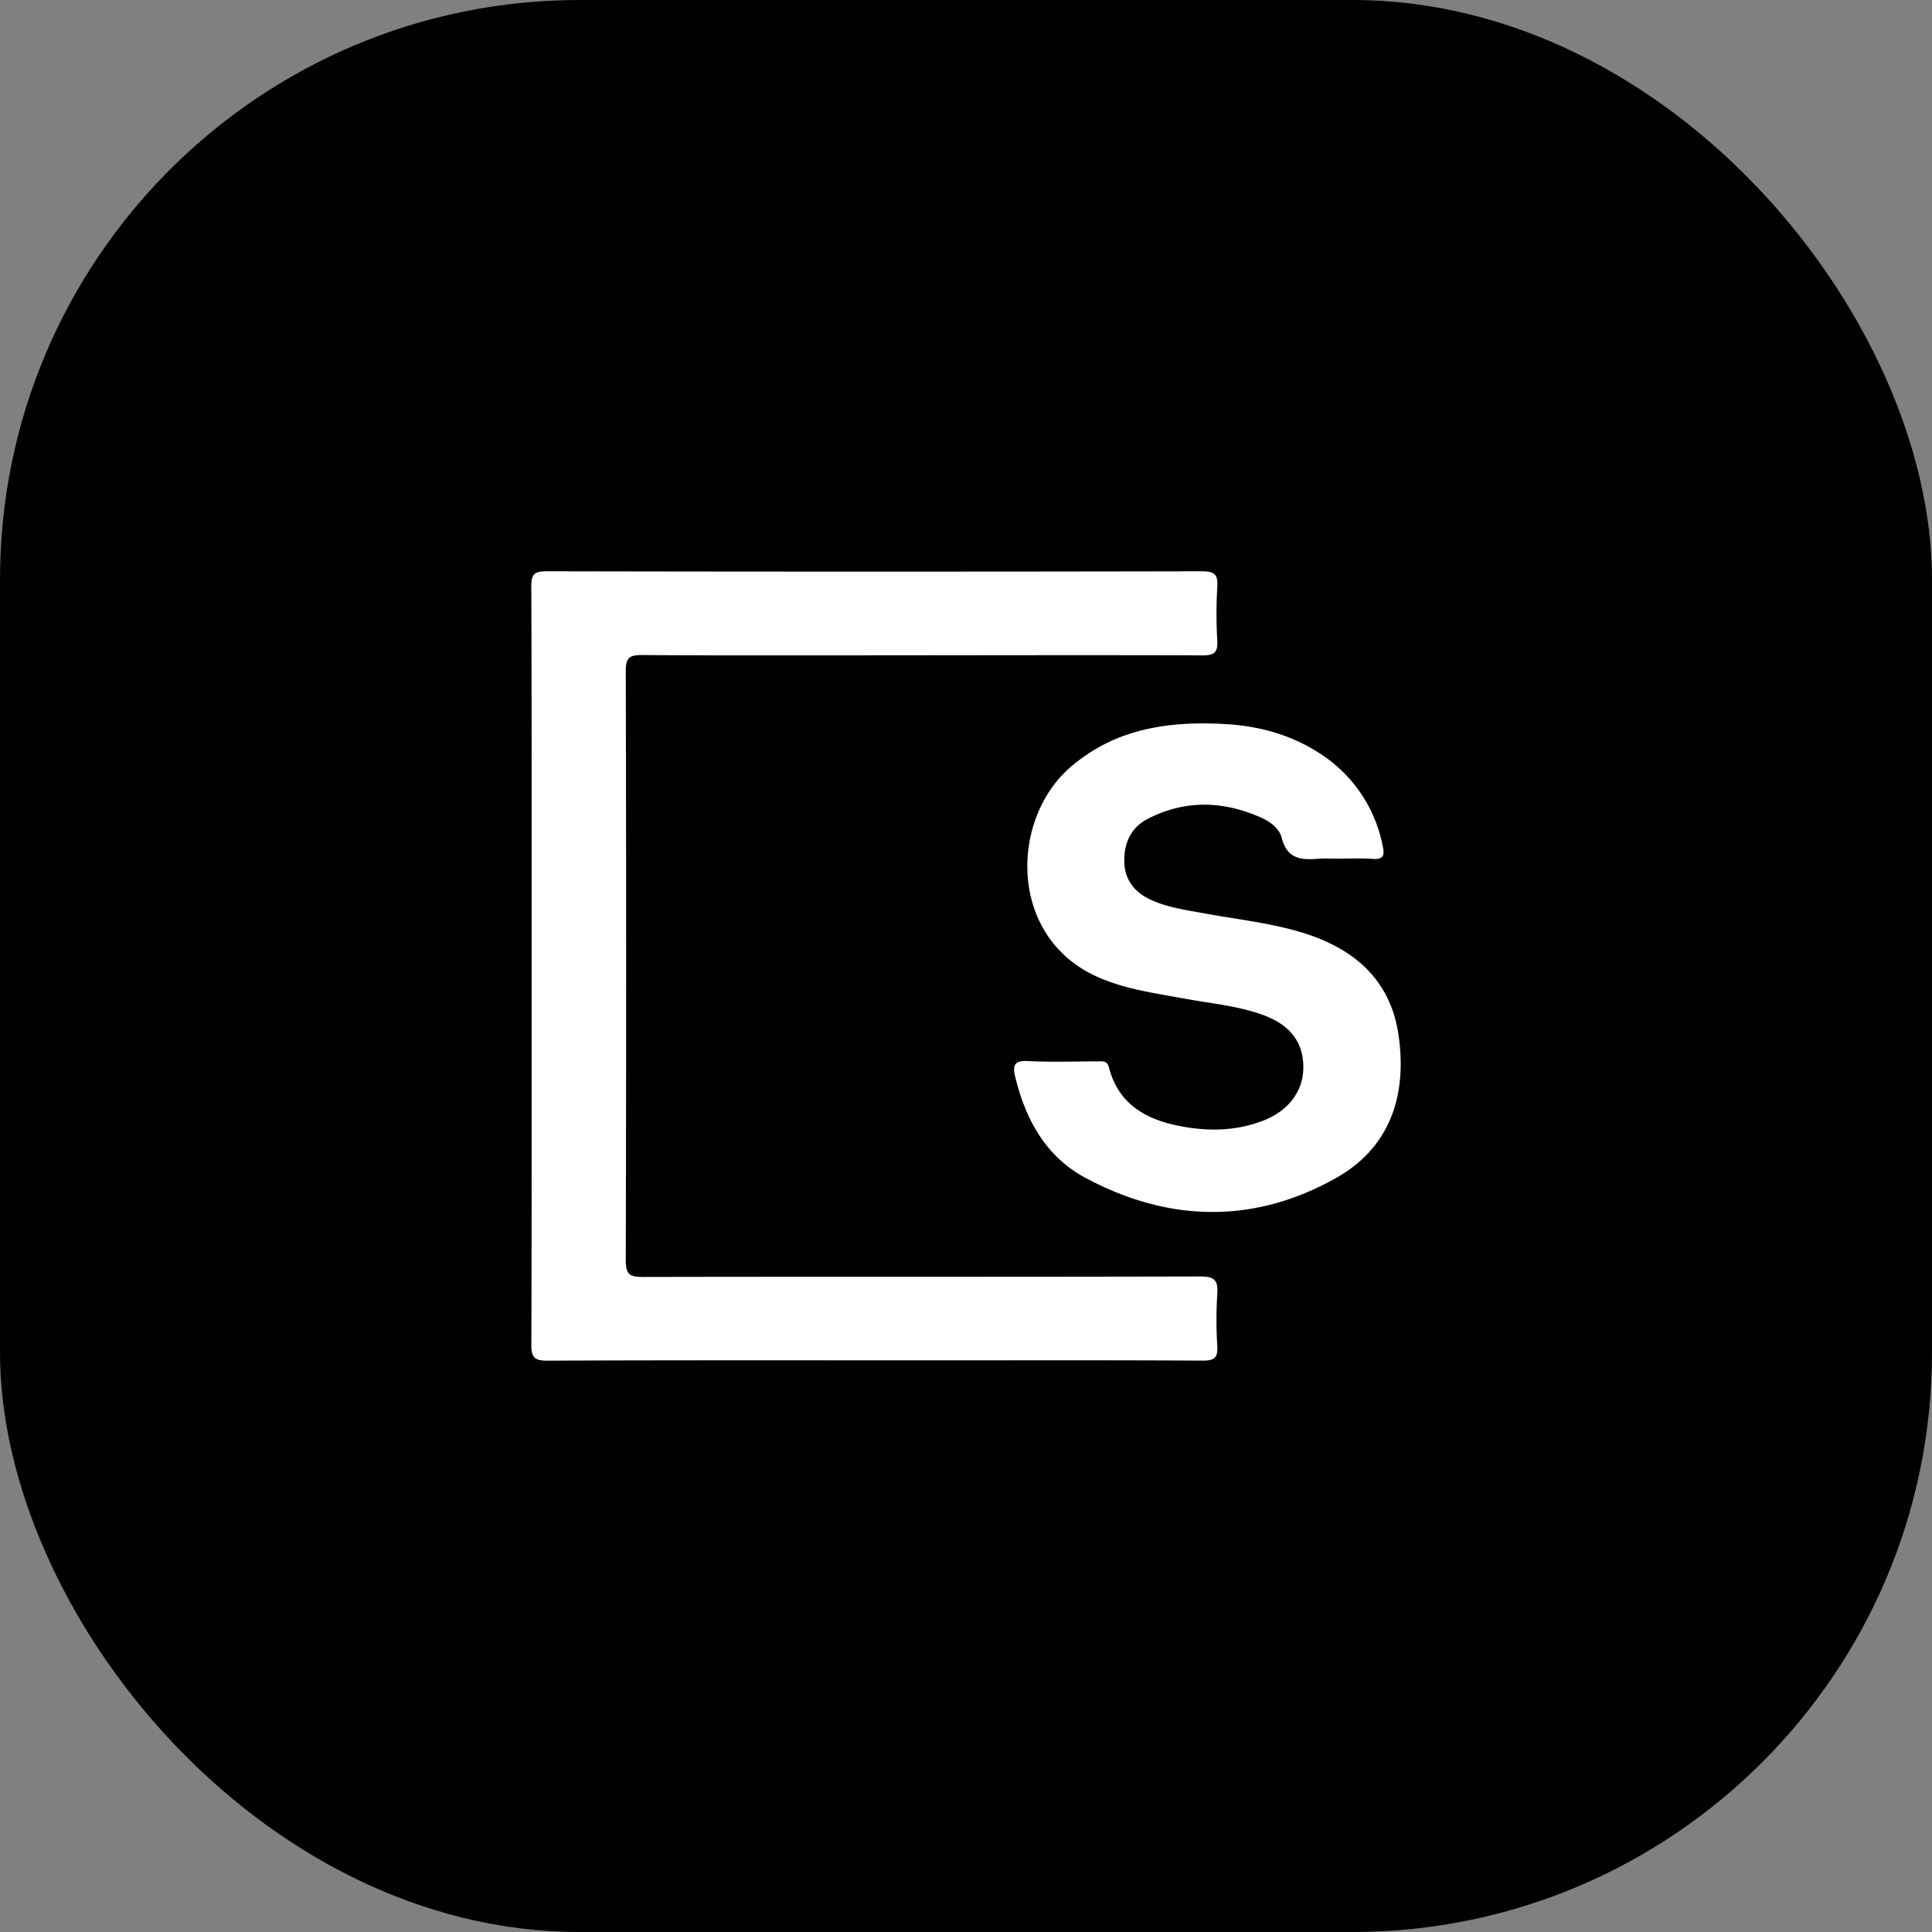 <svg width="40" height="40" viewBox="0 0 40 40" fill="none" xmlns="http://www.w3.org/2000/svg"><rect x="0" y="0" width="40" height="40" fill="#808080" stroke="none"/><rect fill="#000" width="40" height="40" rx="12"/><g transform="translate(4 4)"><circle cx="16" cy="16" r="14" fill="#fff"/><svg width="32" height="32" viewBox="0 0 32 32" xmlns="http://www.w3.org/2000/svg"><path fill-rule="evenodd" clip-rule="evenodd" d="M0 16C0 7.163 7.163 0 16 0s16 7.163 16 16-7.163 16-16 16S0 24.837 0 16z" fill="#000"/><path fill-rule="evenodd" clip-rule="evenodd" d="M7.007 14.26v3.623c0 1.982.001 3.965-.006 5.948-.001.26.05.34.327.34 2.1-.009 4.199-.008 6.298-.007h2.987c1.428-.001 2.858-.002 4.288.006.234.002.317-.056.302-.299a8.759 8.759 0 010-1.089c.02-.282-.068-.354-.352-.354-2.082.005-4.165.006-6.247.006-1.762 0-3.524 0-5.286.004-.265 0-.362-.039-.362-.34.01-4.07.01-8.141 0-12.211 0-.286.093-.325.34-.325 1.043.008 2.085.008 3.125.007h.892l2.529-.002c1.686-.002 3.371-.004 5.057.002.236 0 .317-.058.304-.3a9.632 9.632 0 010-1.122c.016-.255-.06-.319-.317-.319-4.525.009-9.05.009-13.573 0-.26 0-.314.068-.313.32.008 2.037.007 4.075.007 6.112zm16.558-.484l.114.001c.077 0 .154 0 .23-.002.174-.002.347-.005.52.008.22.013.238-.082.2-.259a2.939 2.939 0 00-1.321-1.936c-.597-.384-1.258-.56-1.958-.598-1.159-.064-2.26.095-3.184.89-1.257 1.081-1.299 3.524.563 4.349.489.216 1.002.306 1.52.397l.285.051c.147.027.295.05.444.074.398.062.797.125 1.18.266.554.205.826.561.826 1.078.003.5-.315.912-.845 1.112-.578.22-1.173.22-1.77.095-.684-.143-1.224-.473-1.41-1.204-.031-.128-.117-.126-.206-.124h-.033c-.141 0-.282.002-.423.004-.336.004-.671.008-1.007-.01-.286-.018-.33.084-.272.323.213.883.632 1.65 1.444 2.089 1.726.93 3.505.97 5.215 0 1.115-.633 1.459-1.722 1.277-2.957-.167-1.136-.913-1.777-1.965-2.106-.475-.148-.966-.227-1.457-.306a25.009 25.009 0 01-.604-.102l-.174-.031c-.32-.057-.64-.114-.939-.254-.334-.158-.535-.417-.538-.796-.004-.378.14-.696.483-.873.763-.395 1.543-.377 2.322-.04.204.087.405.23.456.435.12.468.443.454.8.427.076-.004.151-.003.227-.001z" fill="#fff"/></svg></g></svg>